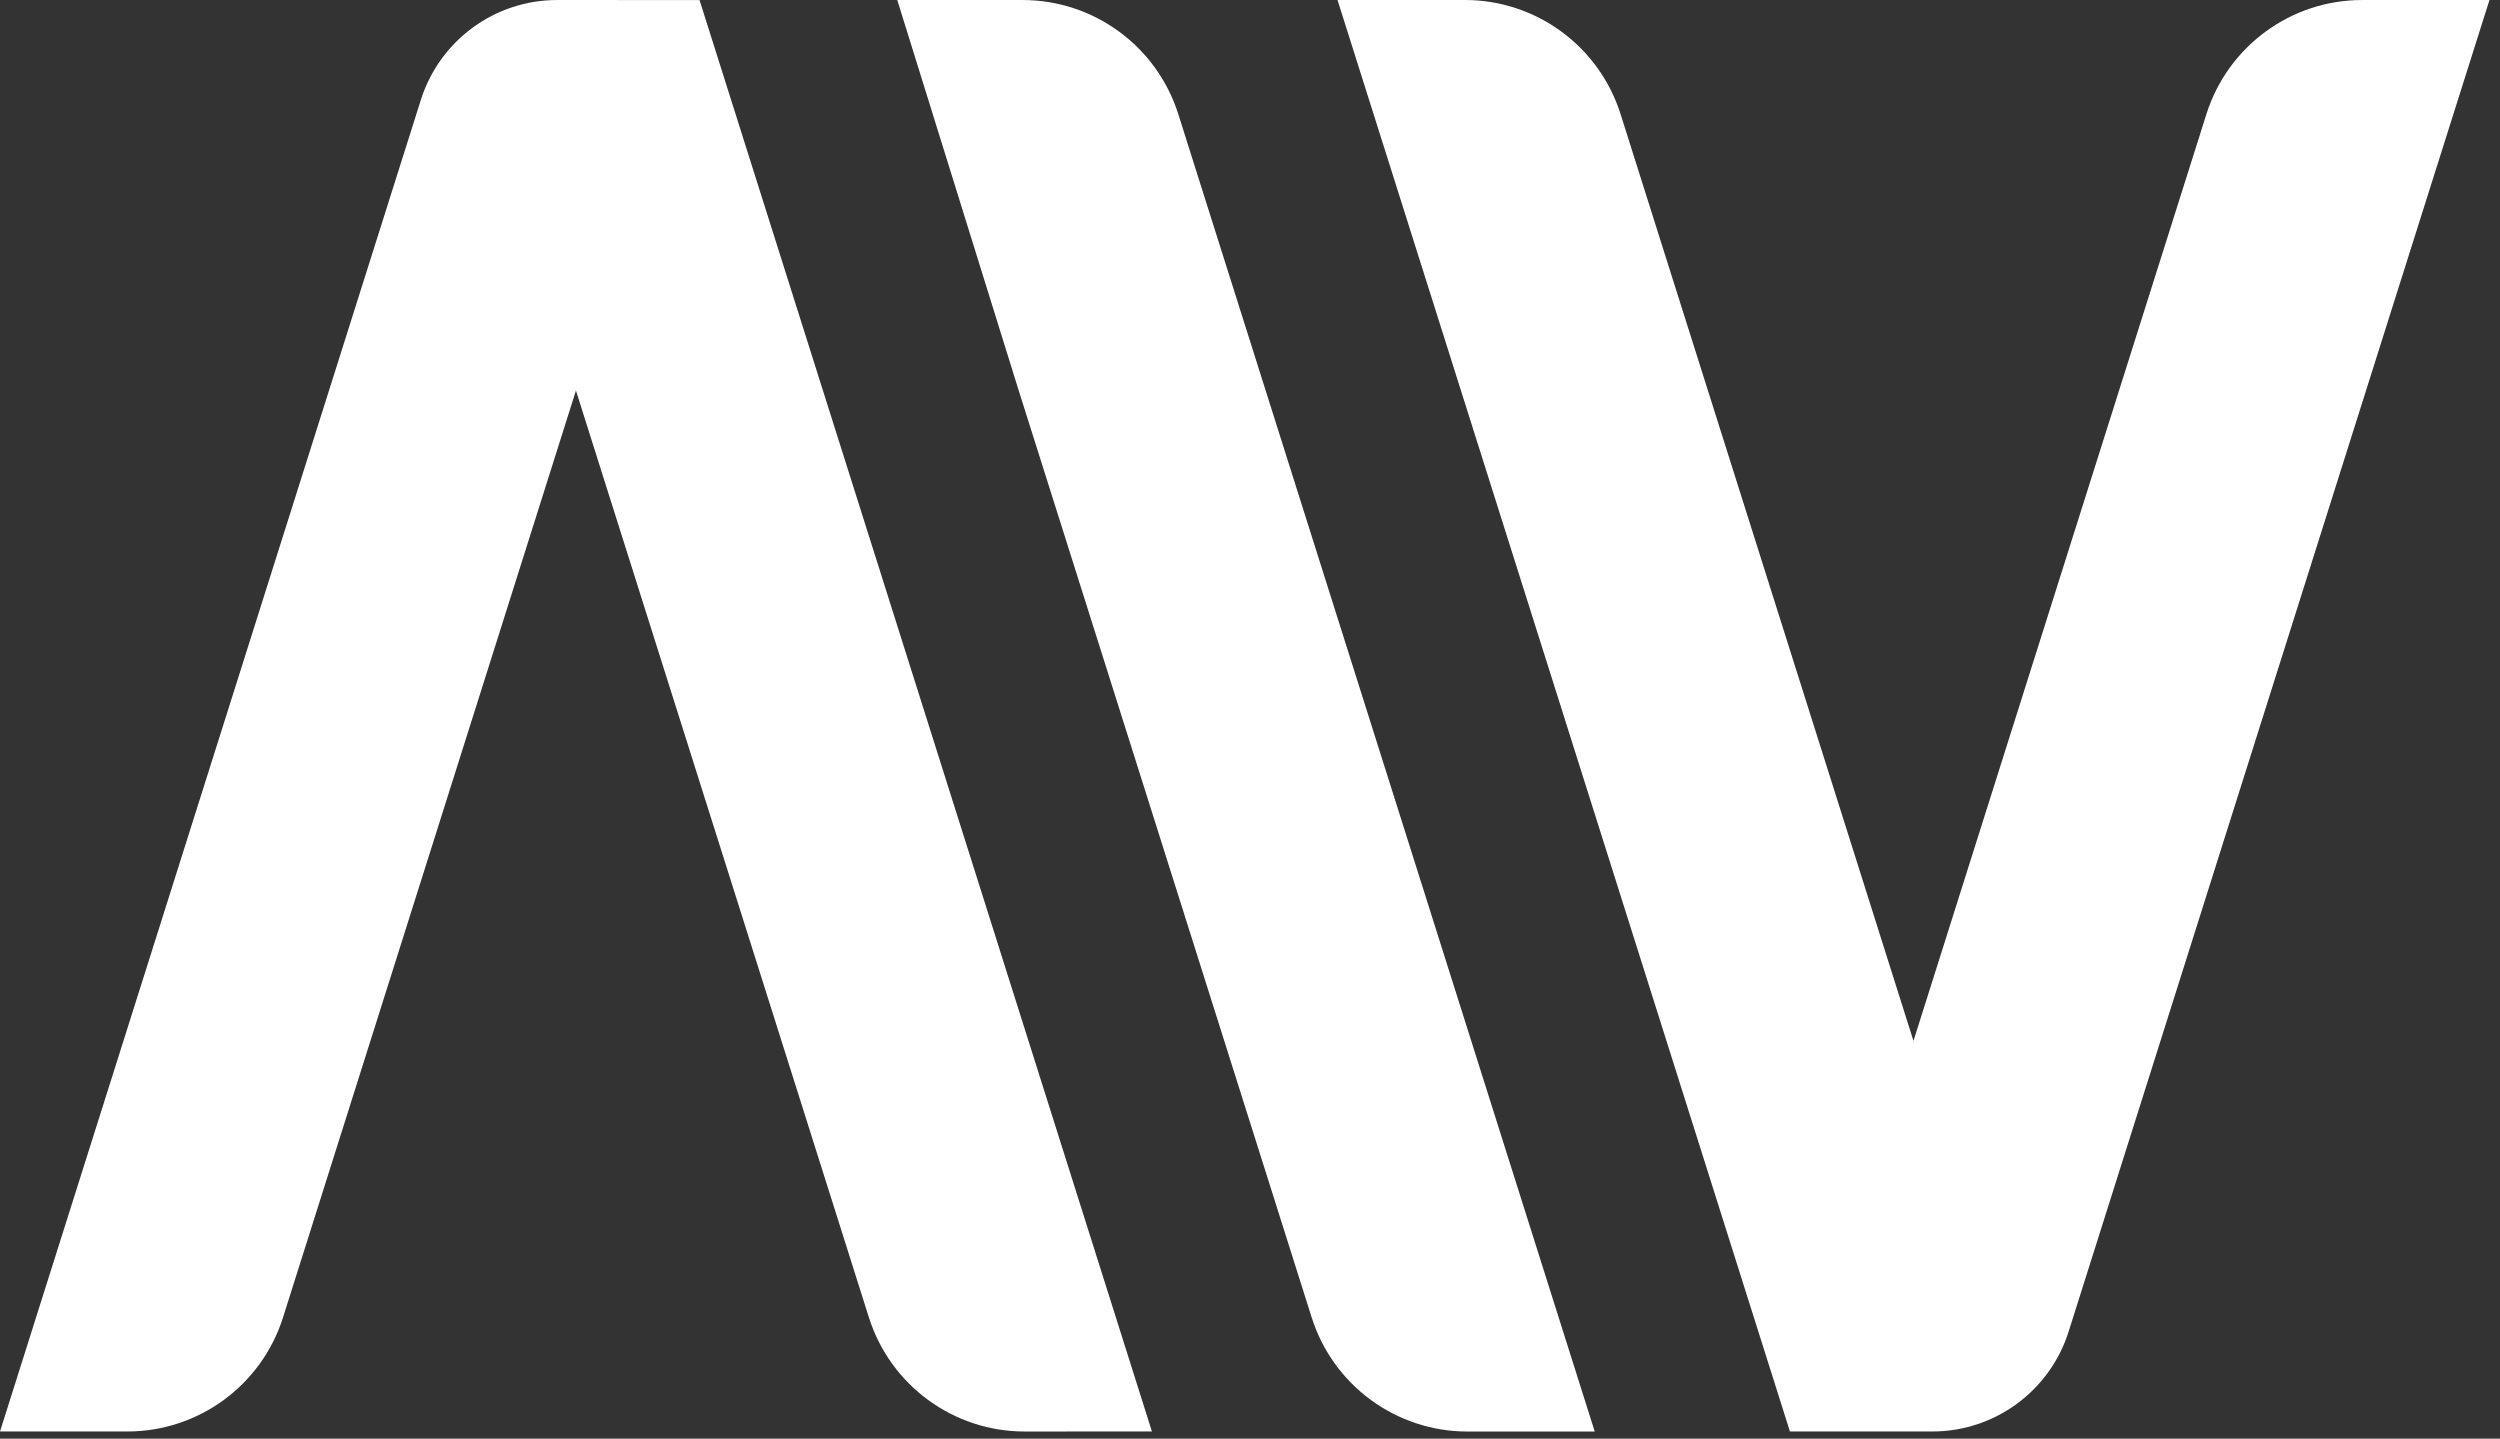 <svg width="106" height="61" viewBox="0 0 106 61" fill="none" xmlns="http://www.w3.org/2000/svg">
<rect x="0" y="0" width="106" height="61" fill="#333333" stroke="none"/>
<path d="M48.842 60.695L29.66 0.001L29.657 0.002L23.62 0.001C20.979 0.001 18.641 1.714 17.844 4.236L0 60.695H5.401C8.42 60.695 11.091 58.736 12.002 55.854L24.42 16.56L36.84 55.855C37.75 58.738 40.422 60.696 43.441 60.696L48.842 60.695Z" fill="white"/>
<path d="M56.711 0.001L75.893 60.695L75.896 60.694L81.933 60.695C84.574 60.695 86.912 58.982 87.709 56.46L105.553 0.001H100.152C97.133 0.001 94.462 1.96 93.551 4.842L81.131 44.135L68.713 4.841C67.802 1.958 65.131 0 62.112 0L56.711 0.001Z" fill="white"/>
<path d="M67.616 60.696L49.96 4.841C49.049 1.96 46.378 0.001 43.359 0.001H38.044L43.194 16.561L55.614 55.856C56.525 58.738 59.196 60.697 62.215 60.697L67.616 60.696Z" fill="white"/>
</svg>
